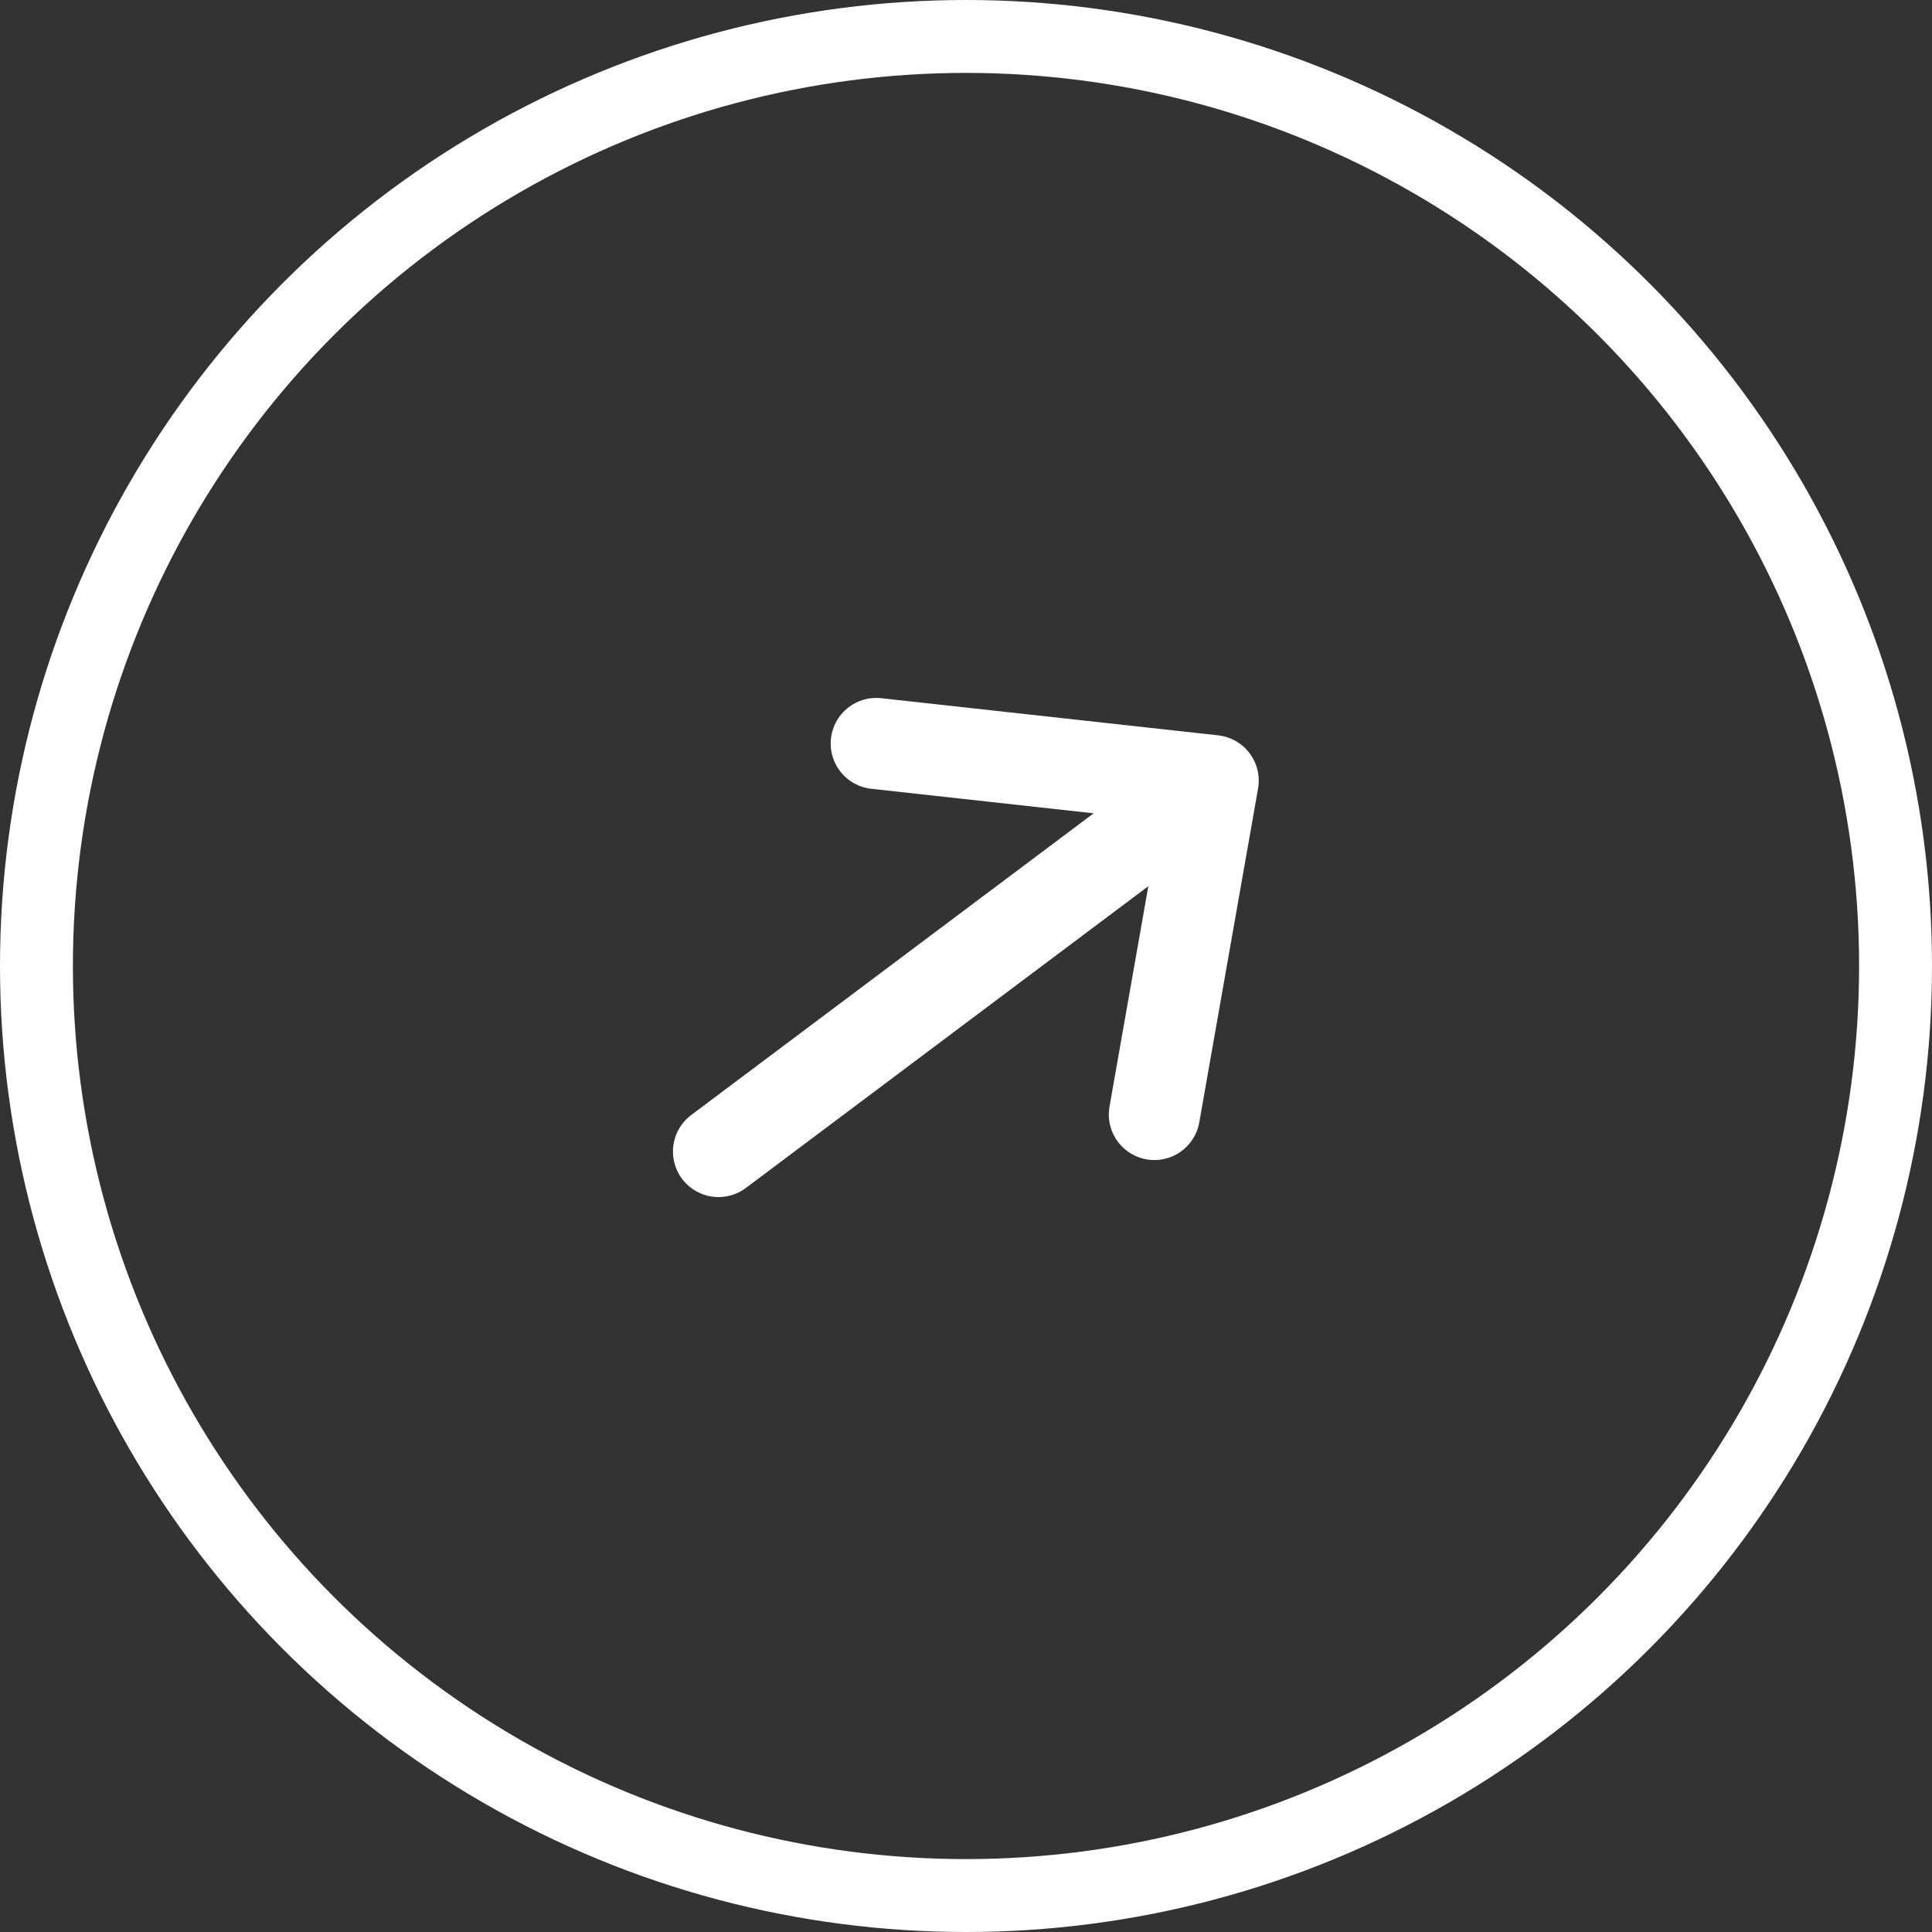 <svg width="53" height="53" viewBox="0 0 53 53" fill="none" xmlns="http://www.w3.org/2000/svg">
<rect x="0" y="0" width="53" height="53" fill="#333333" stroke="none"/>
<circle cx="26.5" cy="26.5" r="25.5" stroke="white" stroke-width="2"/>
<g clip-path="url(#clip0_443_499)">
<path d="M19.711 31.589L33.281 21.415M33.281 21.415L24.038 20.396M33.281 21.415L31.668 30.573" stroke="white" stroke-width="2.5" stroke-linecap="round" stroke-linejoin="round"/>
</g>
<defs>
<clipPath id="clip0_443_499">
<rect width="21.2" height="21.2" fill="white" transform="translate(11.656 24.379) rotate(-36.86)"/>
</clipPath>
</defs>
</svg>
